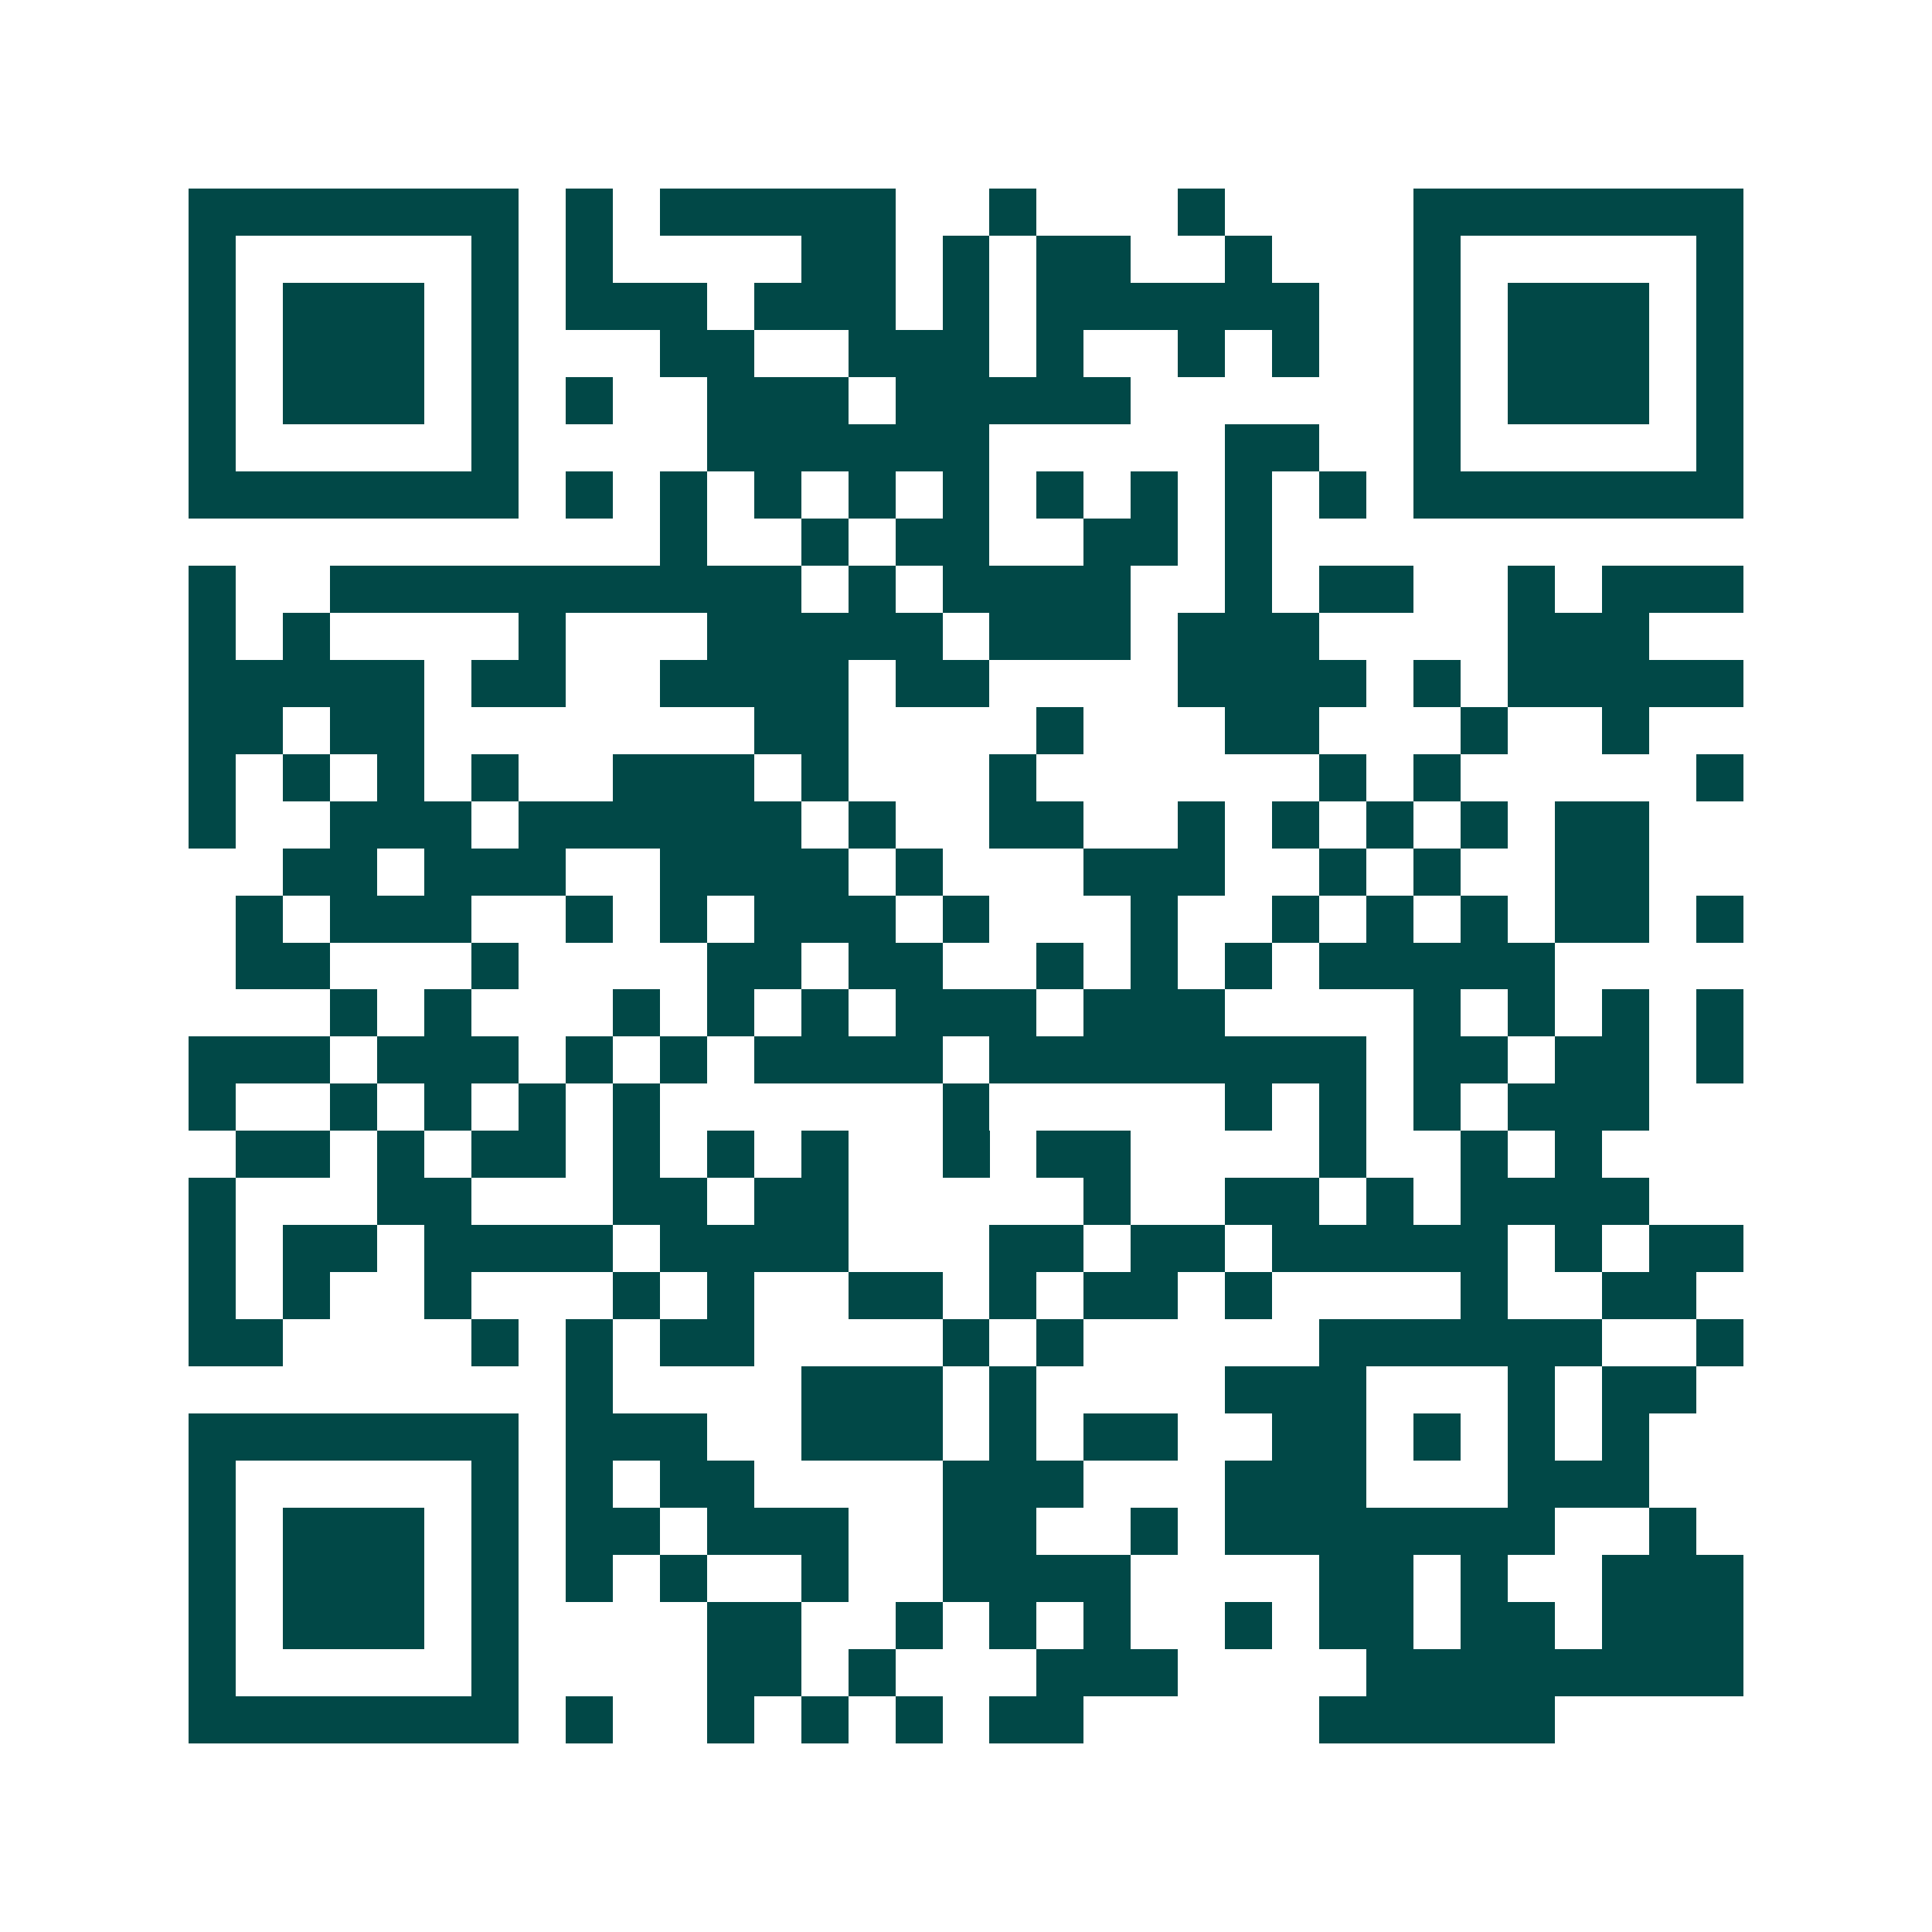 <svg xmlns="http://www.w3.org/2000/svg" width="200" height="200" viewBox="0 0 41 41" shape-rendering="crispEdges"><path fill="#ffffff" d="M0 0h41v41H0z"/><path stroke="#014847" d="M4 4.5h7m1 0h1m1 0h5m2 0h1m3 0h1m4 0h7M4 5.5h1m5 0h1m1 0h1m4 0h2m1 0h1m1 0h2m2 0h1m3 0h1m5 0h1M4 6.5h1m1 0h3m1 0h1m1 0h3m1 0h3m1 0h1m1 0h6m2 0h1m1 0h3m1 0h1M4 7.5h1m1 0h3m1 0h1m3 0h2m2 0h3m1 0h1m2 0h1m1 0h1m2 0h1m1 0h3m1 0h1M4 8.5h1m1 0h3m1 0h1m1 0h1m2 0h3m1 0h5m6 0h1m1 0h3m1 0h1M4 9.5h1m5 0h1m4 0h6m5 0h2m2 0h1m5 0h1M4 10.5h7m1 0h1m1 0h1m1 0h1m1 0h1m1 0h1m1 0h1m1 0h1m1 0h1m1 0h1m1 0h7M14 11.5h1m2 0h1m1 0h2m2 0h2m1 0h1M4 12.5h1m2 0h10m1 0h1m1 0h4m2 0h1m1 0h2m2 0h1m1 0h3M4 13.5h1m1 0h1m4 0h1m3 0h5m1 0h3m1 0h3m4 0h3M4 14.5h5m1 0h2m2 0h4m1 0h2m4 0h4m1 0h1m1 0h5M4 15.5h2m1 0h2m7 0h2m4 0h1m3 0h2m3 0h1m2 0h1M4 16.5h1m1 0h1m1 0h1m1 0h1m2 0h3m1 0h1m3 0h1m6 0h1m1 0h1m5 0h1M4 17.5h1m2 0h3m1 0h6m1 0h1m2 0h2m2 0h1m1 0h1m1 0h1m1 0h1m1 0h2M6 18.5h2m1 0h3m2 0h4m1 0h1m3 0h3m2 0h1m1 0h1m2 0h2M5 19.5h1m1 0h3m2 0h1m1 0h1m1 0h3m1 0h1m3 0h1m2 0h1m1 0h1m1 0h1m1 0h2m1 0h1M5 20.5h2m3 0h1m4 0h2m1 0h2m2 0h1m1 0h1m1 0h1m1 0h5M7 21.5h1m1 0h1m3 0h1m1 0h1m1 0h1m1 0h3m1 0h3m4 0h1m1 0h1m1 0h1m1 0h1M4 22.5h3m1 0h3m1 0h1m1 0h1m1 0h4m1 0h8m1 0h2m1 0h2m1 0h1M4 23.5h1m2 0h1m1 0h1m1 0h1m1 0h1m6 0h1m5 0h1m1 0h1m1 0h1m1 0h3M5 24.5h2m1 0h1m1 0h2m1 0h1m1 0h1m1 0h1m2 0h1m1 0h2m4 0h1m2 0h1m1 0h1M4 25.5h1m3 0h2m3 0h2m1 0h2m5 0h1m2 0h2m1 0h1m1 0h4M4 26.5h1m1 0h2m1 0h4m1 0h4m3 0h2m1 0h2m1 0h5m1 0h1m1 0h2M4 27.5h1m1 0h1m2 0h1m3 0h1m1 0h1m2 0h2m1 0h1m1 0h2m1 0h1m4 0h1m2 0h2M4 28.5h2m4 0h1m1 0h1m1 0h2m4 0h1m1 0h1m5 0h6m2 0h1M12 29.5h1m4 0h3m1 0h1m4 0h3m3 0h1m1 0h2M4 30.5h7m1 0h3m2 0h3m1 0h1m1 0h2m2 0h2m1 0h1m1 0h1m1 0h1M4 31.5h1m5 0h1m1 0h1m1 0h2m4 0h3m3 0h3m3 0h3M4 32.5h1m1 0h3m1 0h1m1 0h2m1 0h3m2 0h2m2 0h1m1 0h7m2 0h1M4 33.5h1m1 0h3m1 0h1m1 0h1m1 0h1m2 0h1m2 0h4m4 0h2m1 0h1m2 0h3M4 34.5h1m1 0h3m1 0h1m4 0h2m2 0h1m1 0h1m1 0h1m2 0h1m1 0h2m1 0h2m1 0h3M4 35.5h1m5 0h1m4 0h2m1 0h1m3 0h3m4 0h8M4 36.5h7m1 0h1m2 0h1m1 0h1m1 0h1m1 0h2m5 0h5"/></svg>

